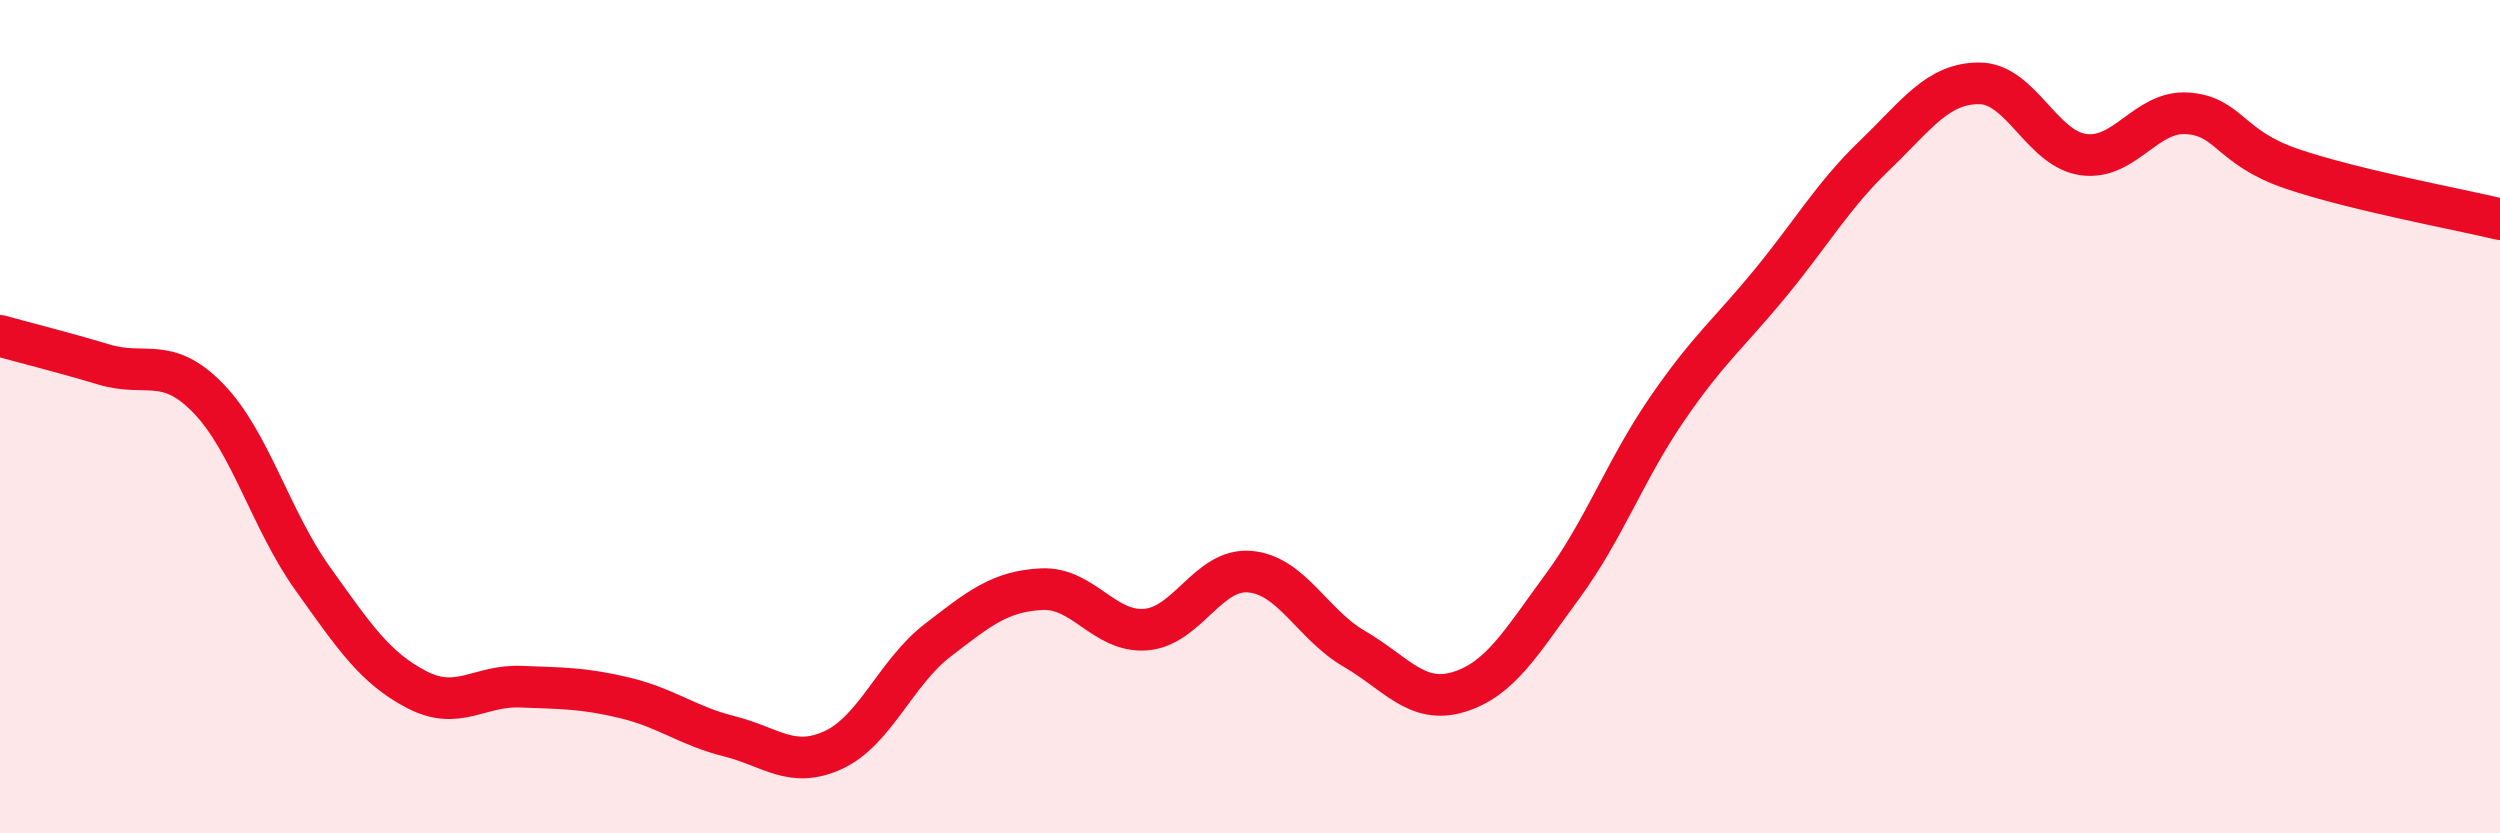 
    <svg width="60" height="20" viewBox="0 0 60 20" xmlns="http://www.w3.org/2000/svg">
      <path
        d="M 0,8.06 C 0.5,8.2 1.5,8.45 2.5,8.75 C 3.5,9.05 4,8.53 5,9.56 C 6,10.59 6.5,12.48 7.5,13.88 C 8.5,15.28 9,16.03 10,16.55 C 11,17.07 11.5,16.44 12.5,16.48 C 13.5,16.52 14,16.51 15,16.75 C 16,16.99 16.5,17.42 17.5,17.67 C 18.5,17.92 19,18.46 20,18 C 21,17.54 21.5,16.14 22.5,15.37 C 23.5,14.6 24,14.19 25,14.14 C 26,14.09 26.5,15.19 27.5,15.11 C 28.5,15.03 29,13.63 30,13.72 C 31,13.81 31.5,14.99 32.5,15.57 C 33.5,16.15 34,16.91 35,16.61 C 36,16.31 36.5,15.43 37.5,14.07 C 38.5,12.71 39,11.29 40,9.83 C 41,8.37 41.5,8 42.5,6.78 C 43.5,5.56 44,4.68 45,3.72 C 46,2.76 46.5,2 47.5,2 C 48.5,2 49,3.57 50,3.71 C 51,3.85 51.5,2.65 52.5,2.72 C 53.5,2.79 53.5,3.54 55,4.05 C 56.5,4.56 59,5.02 60,5.26L60 20L0 20Z"
        fill="#EB0A25"
        opacity="0.1"
        stroke-linecap="round"
        stroke-linejoin="round"
      />
      <path
        d="M 0,8.06 C 0.5,8.2 1.5,8.45 2.5,8.75 C 3.5,9.05 4,8.53 5,9.56 C 6,10.59 6.5,12.48 7.5,13.88 C 8.5,15.28 9,16.03 10,16.55 C 11,17.07 11.5,16.44 12.5,16.48 C 13.5,16.52 14,16.51 15,16.75 C 16,16.99 16.5,17.42 17.5,17.67 C 18.5,17.92 19,18.46 20,18 C 21,17.54 21.5,16.14 22.5,15.37 C 23.5,14.6 24,14.19 25,14.14 C 26,14.09 26.5,15.19 27.5,15.11 C 28.5,15.03 29,13.63 30,13.72 C 31,13.81 31.5,14.99 32.5,15.57 C 33.5,16.15 34,16.91 35,16.61 C 36,16.31 36.5,15.43 37.5,14.07 C 38.5,12.71 39,11.29 40,9.83 C 41,8.37 41.5,8 42.5,6.78 C 43.5,5.56 44,4.68 45,3.72 C 46,2.76 46.5,2 47.5,2 C 48.5,2 49,3.57 50,3.71 C 51,3.85 51.5,2.65 52.5,2.72 C 53.5,2.79 53.5,3.54 55,4.05 C 56.5,4.56 59,5.02 60,5.26"
        stroke="#EB0A25"
        stroke-width="1"
        fill="none"
        stroke-linecap="round"
        stroke-linejoin="round"
      />
    </svg>
  